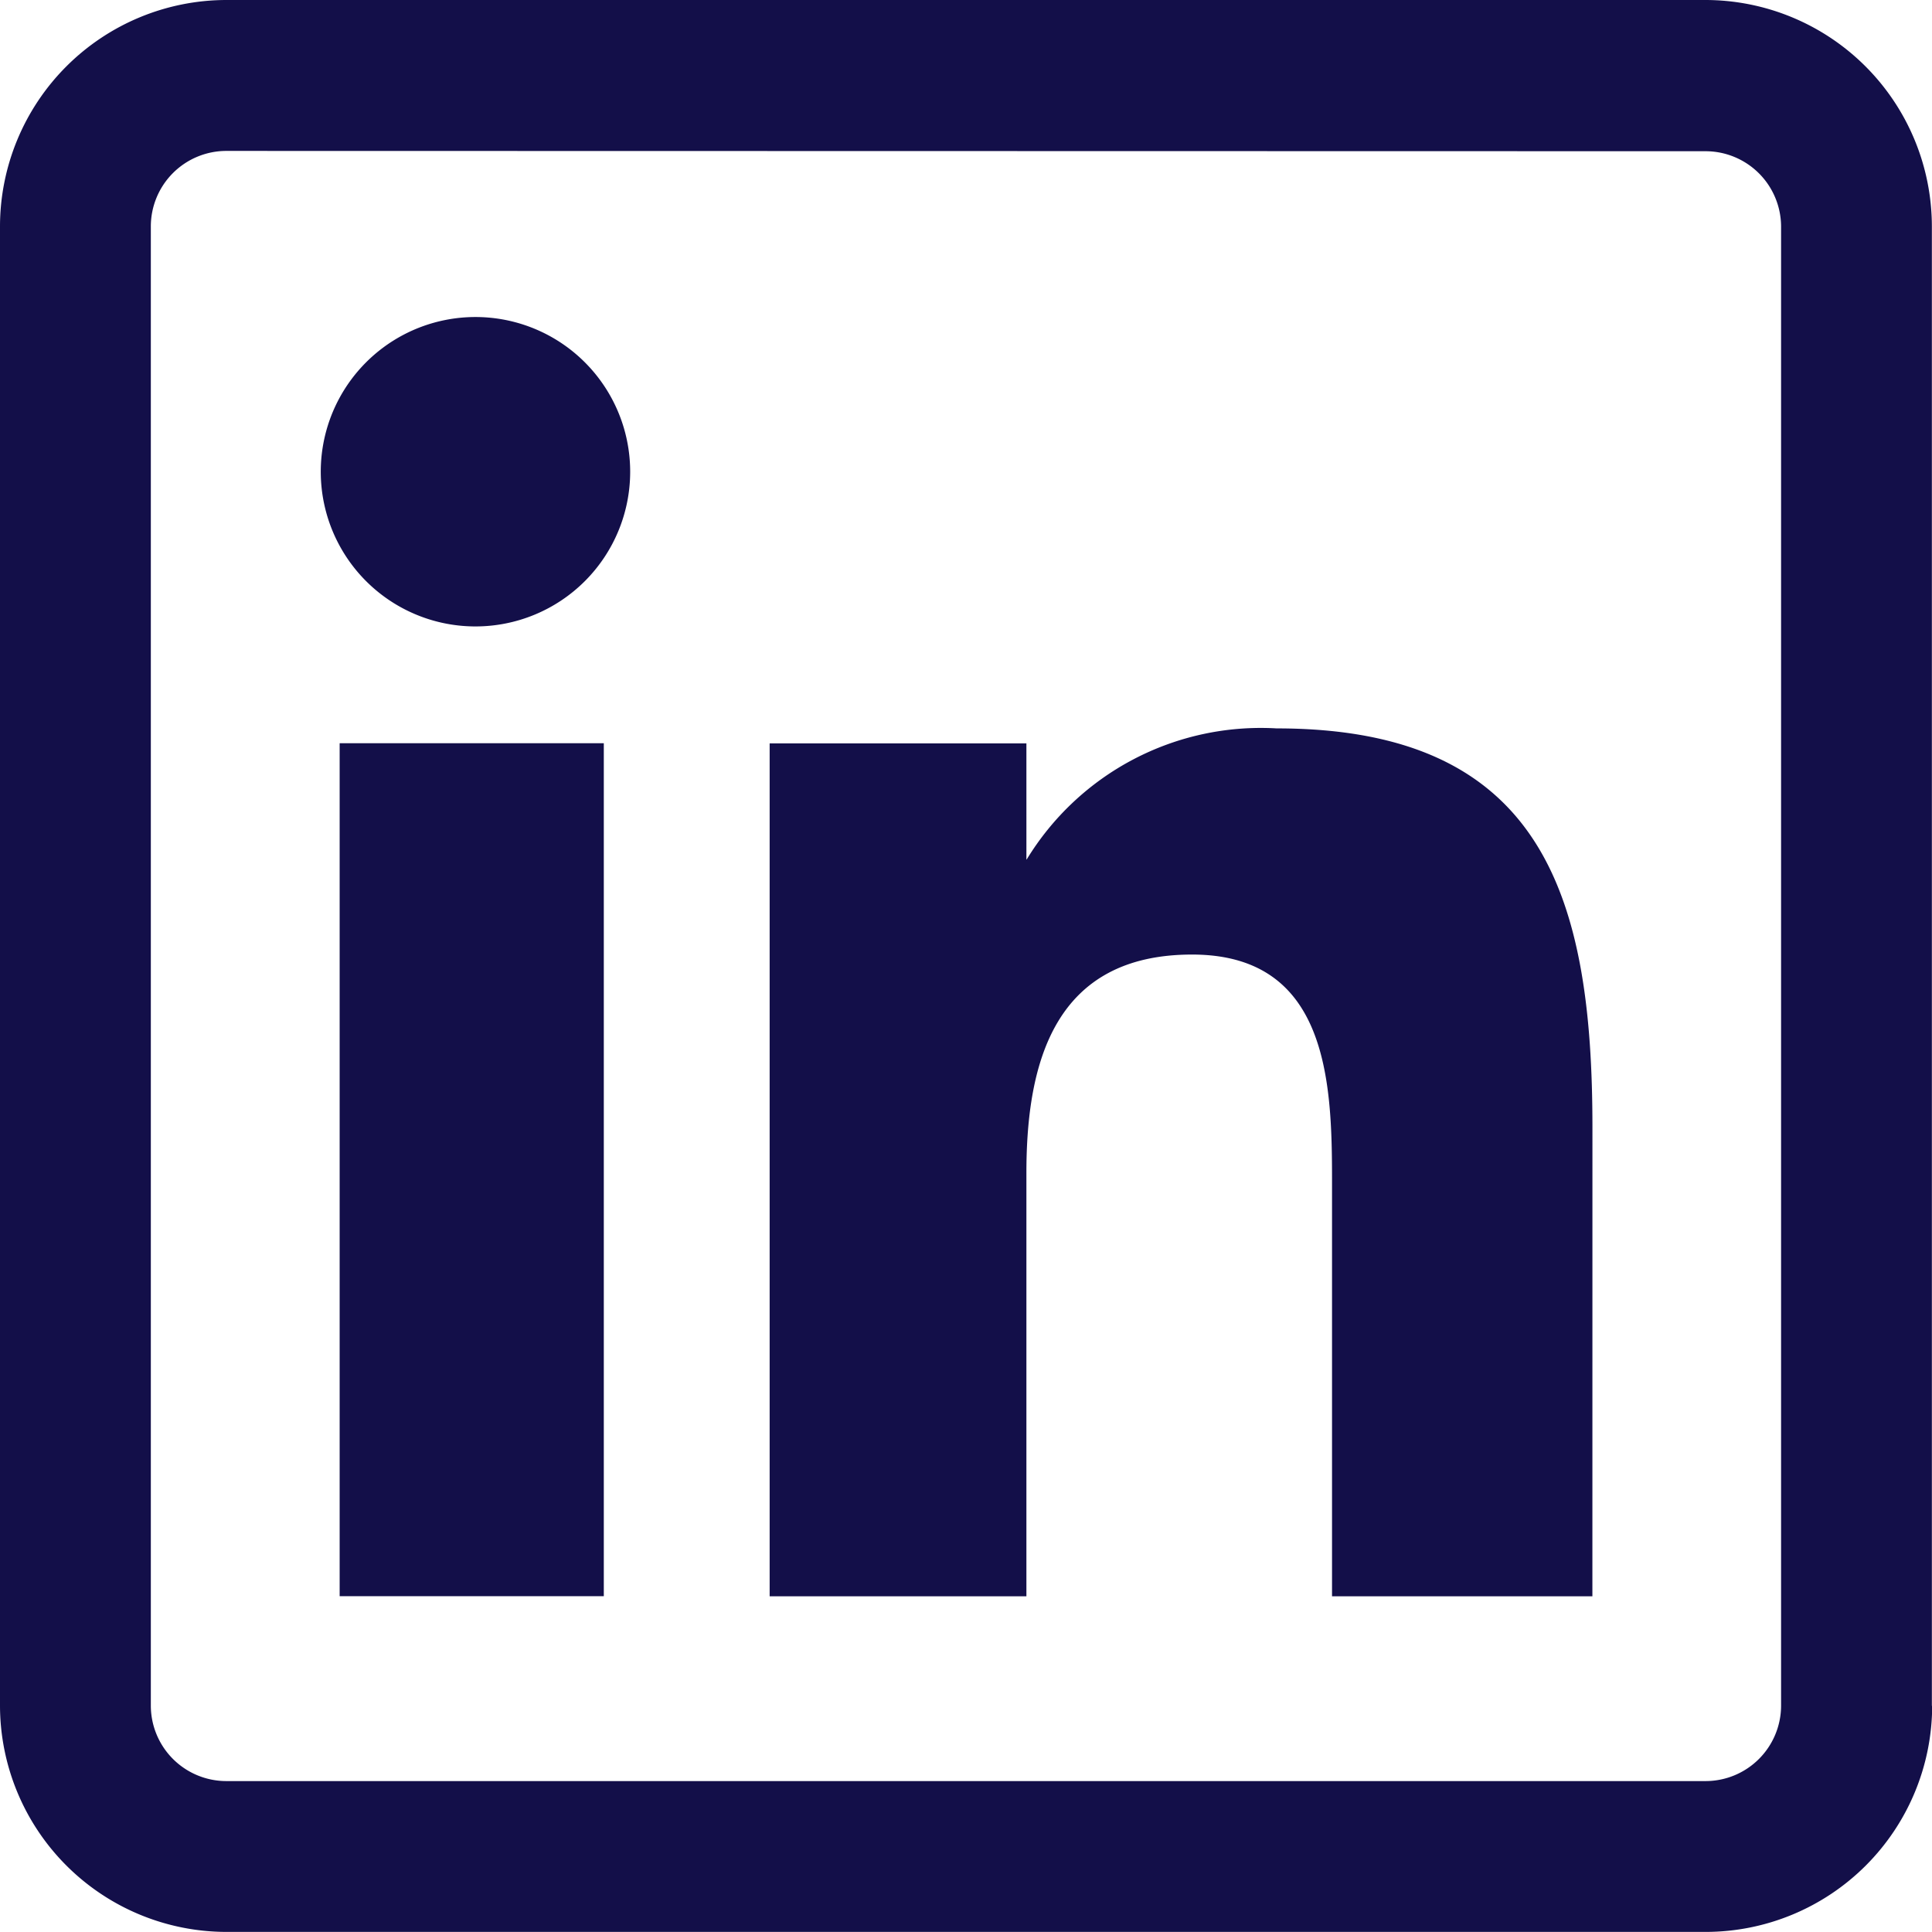 <svg xmlns="http://www.w3.org/2000/svg" viewBox="0 0 44.396 44.396">
  <defs>
    <style>
      .cls-1 {
        fill: #130f49;
      }
    </style>
  </defs>
  <g id="linkedin" transform="translate(0)">
    <path id="Path_6" data-name="Path 6" class="cls-1" d="M13.875,36.679H7.805v-19.6h6.07Zm.606-25.84a3.555,3.555,0,1,0-3.553,3.556,3.555,3.555,0,0,0,3.553-3.556ZM36.593,25.9c0-5.261-1.111-9.162-7.257-9.162a6.3,6.3,0,0,0-5.744,3.013h-.006V17.082h-5.9v19.6h5.9v-9.73c0-2.548.649-5.017,3.807-5.017,3.116,0,3.216,2.914,3.216,5.179v9.568h5.983Zm7.8,13.3V5.2a5.208,5.208,0,0,0-5.2-5.2H5.2A5.208,5.208,0,0,0,0,5.2V39.194a5.208,5.208,0,0,0,5.2,5.2H39.194A5.208,5.208,0,0,0,44.4,39.194Zm-5.2-35.725A1.736,1.736,0,0,1,40.928,5.2V39.194a1.736,1.736,0,0,1-1.734,1.734H5.2a1.736,1.736,0,0,1-1.734-1.734V5.2A1.736,1.736,0,0,1,5.2,3.468Zm0,0"/>
  </g>
</svg>
